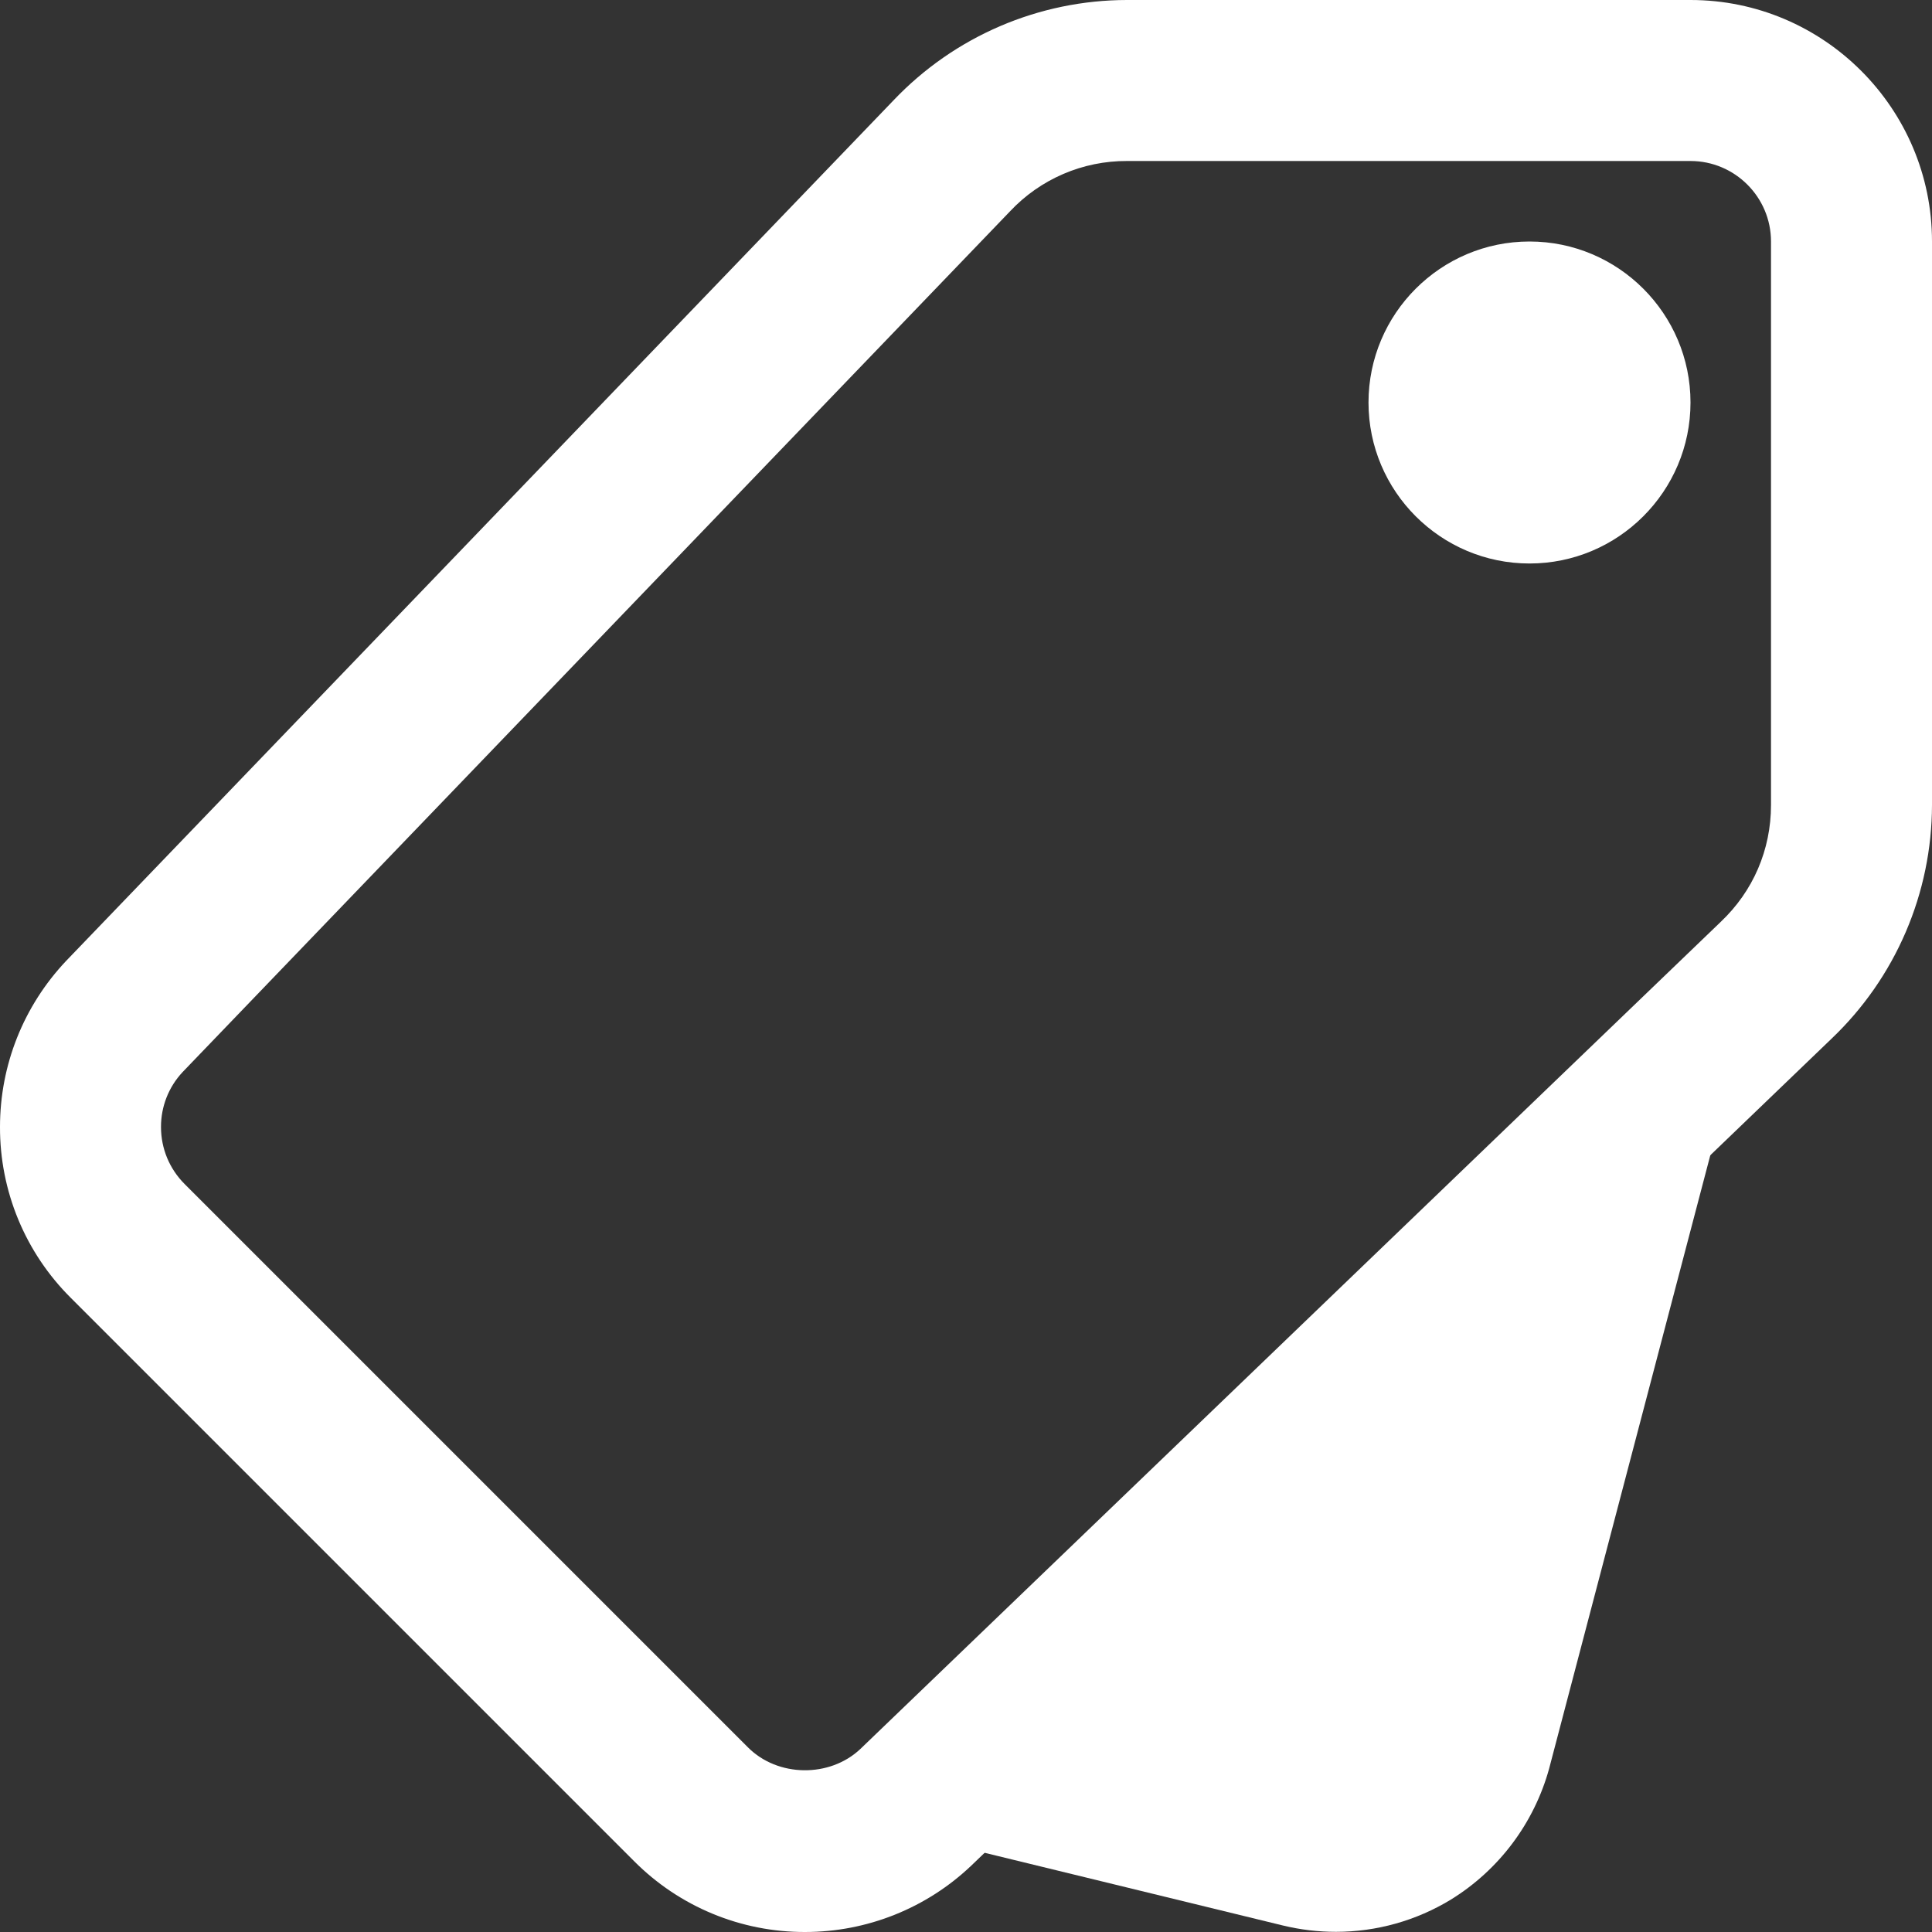 <?xml version="1.0" encoding="UTF-8"?>
<svg xmlns="http://www.w3.org/2000/svg" width="512" height="512" viewBox="0 0 512 512" fill="none">
  <rect x="0" y="0" width="512" height="512" fill="#333333" stroke="none"/>
  <g clip-path="url(#clip0_472_13)">
    <path d="M354.046 511.957C349.353 511.957 344.638 511.403 339.966 510.272L246.228 487.424C243.449 486.738 240.905 485.32 238.86 483.318C236.815 481.316 235.344 478.802 234.599 476.039C233.854 473.276 233.863 470.363 234.625 467.604C235.387 464.846 236.874 462.342 238.932 460.352L430.505 276.032C433.02 273.617 436.255 272.09 439.718 271.682C443.18 271.275 446.682 272.01 449.688 273.775C452.695 275.541 455.043 278.24 456.374 281.462C457.706 284.685 457.948 288.254 457.065 291.627L410.537 468.693C406.556 483.135 397.258 495.535 384.51 503.403C375.333 508.996 364.794 511.955 354.046 511.957Z" fill="white"></path>
    <path d="M213.334 512C204.923 512.02 196.592 510.373 188.822 507.154C181.052 503.935 173.997 499.209 168.064 493.248L18.731 343.915C12.772 337.985 8.049 330.933 4.834 323.167C1.619 315.4 -0.024 307.073 0 298.667C0 282.24 6.23 266.624 17.494 254.677L236.8 26.581C244.776 18.193 254.372 11.512 265.006 6.943C275.641 2.373 287.092 0.011 298.667 0L448 0C483.286 0 512 28.715 512 64V213.333C511.978 224.92 509.608 236.381 505.032 247.026C500.456 257.67 493.769 267.276 485.376 275.264L257.43 494.379C245.541 505.699 229.75 512.009 213.334 512ZM298.667 42.667C292.861 42.64 287.112 43.81 281.779 46.104C276.446 48.398 271.643 51.767 267.67 56L48.384 284.117C44.691 288.06 42.646 293.265 42.667 298.667C42.667 304.363 44.886 309.717 48.896 313.749L198.23 463.083C206.123 470.997 219.862 471.168 227.99 463.509L455.851 244.459L455.979 244.331C464.598 236.203 469.334 225.195 469.334 213.333V64C469.334 52.245 459.755 42.667 448 42.667H298.667Z" fill="white"></path>
    <path d="M405.335 149.333C381.804 149.333 362.668 130.197 362.668 106.667C362.668 83.136 381.804 64 405.335 64C428.865 64 448.001 83.136 448.001 106.667C448.001 130.197 428.865 149.333 405.335 149.333Z" fill="white"></path>
  </g>
  <defs>
    <clipPath id="clip0_472_13">
      <rect width="512" height="512" fill="white"></rect>
    </clipPath>
  </defs>
</svg>
